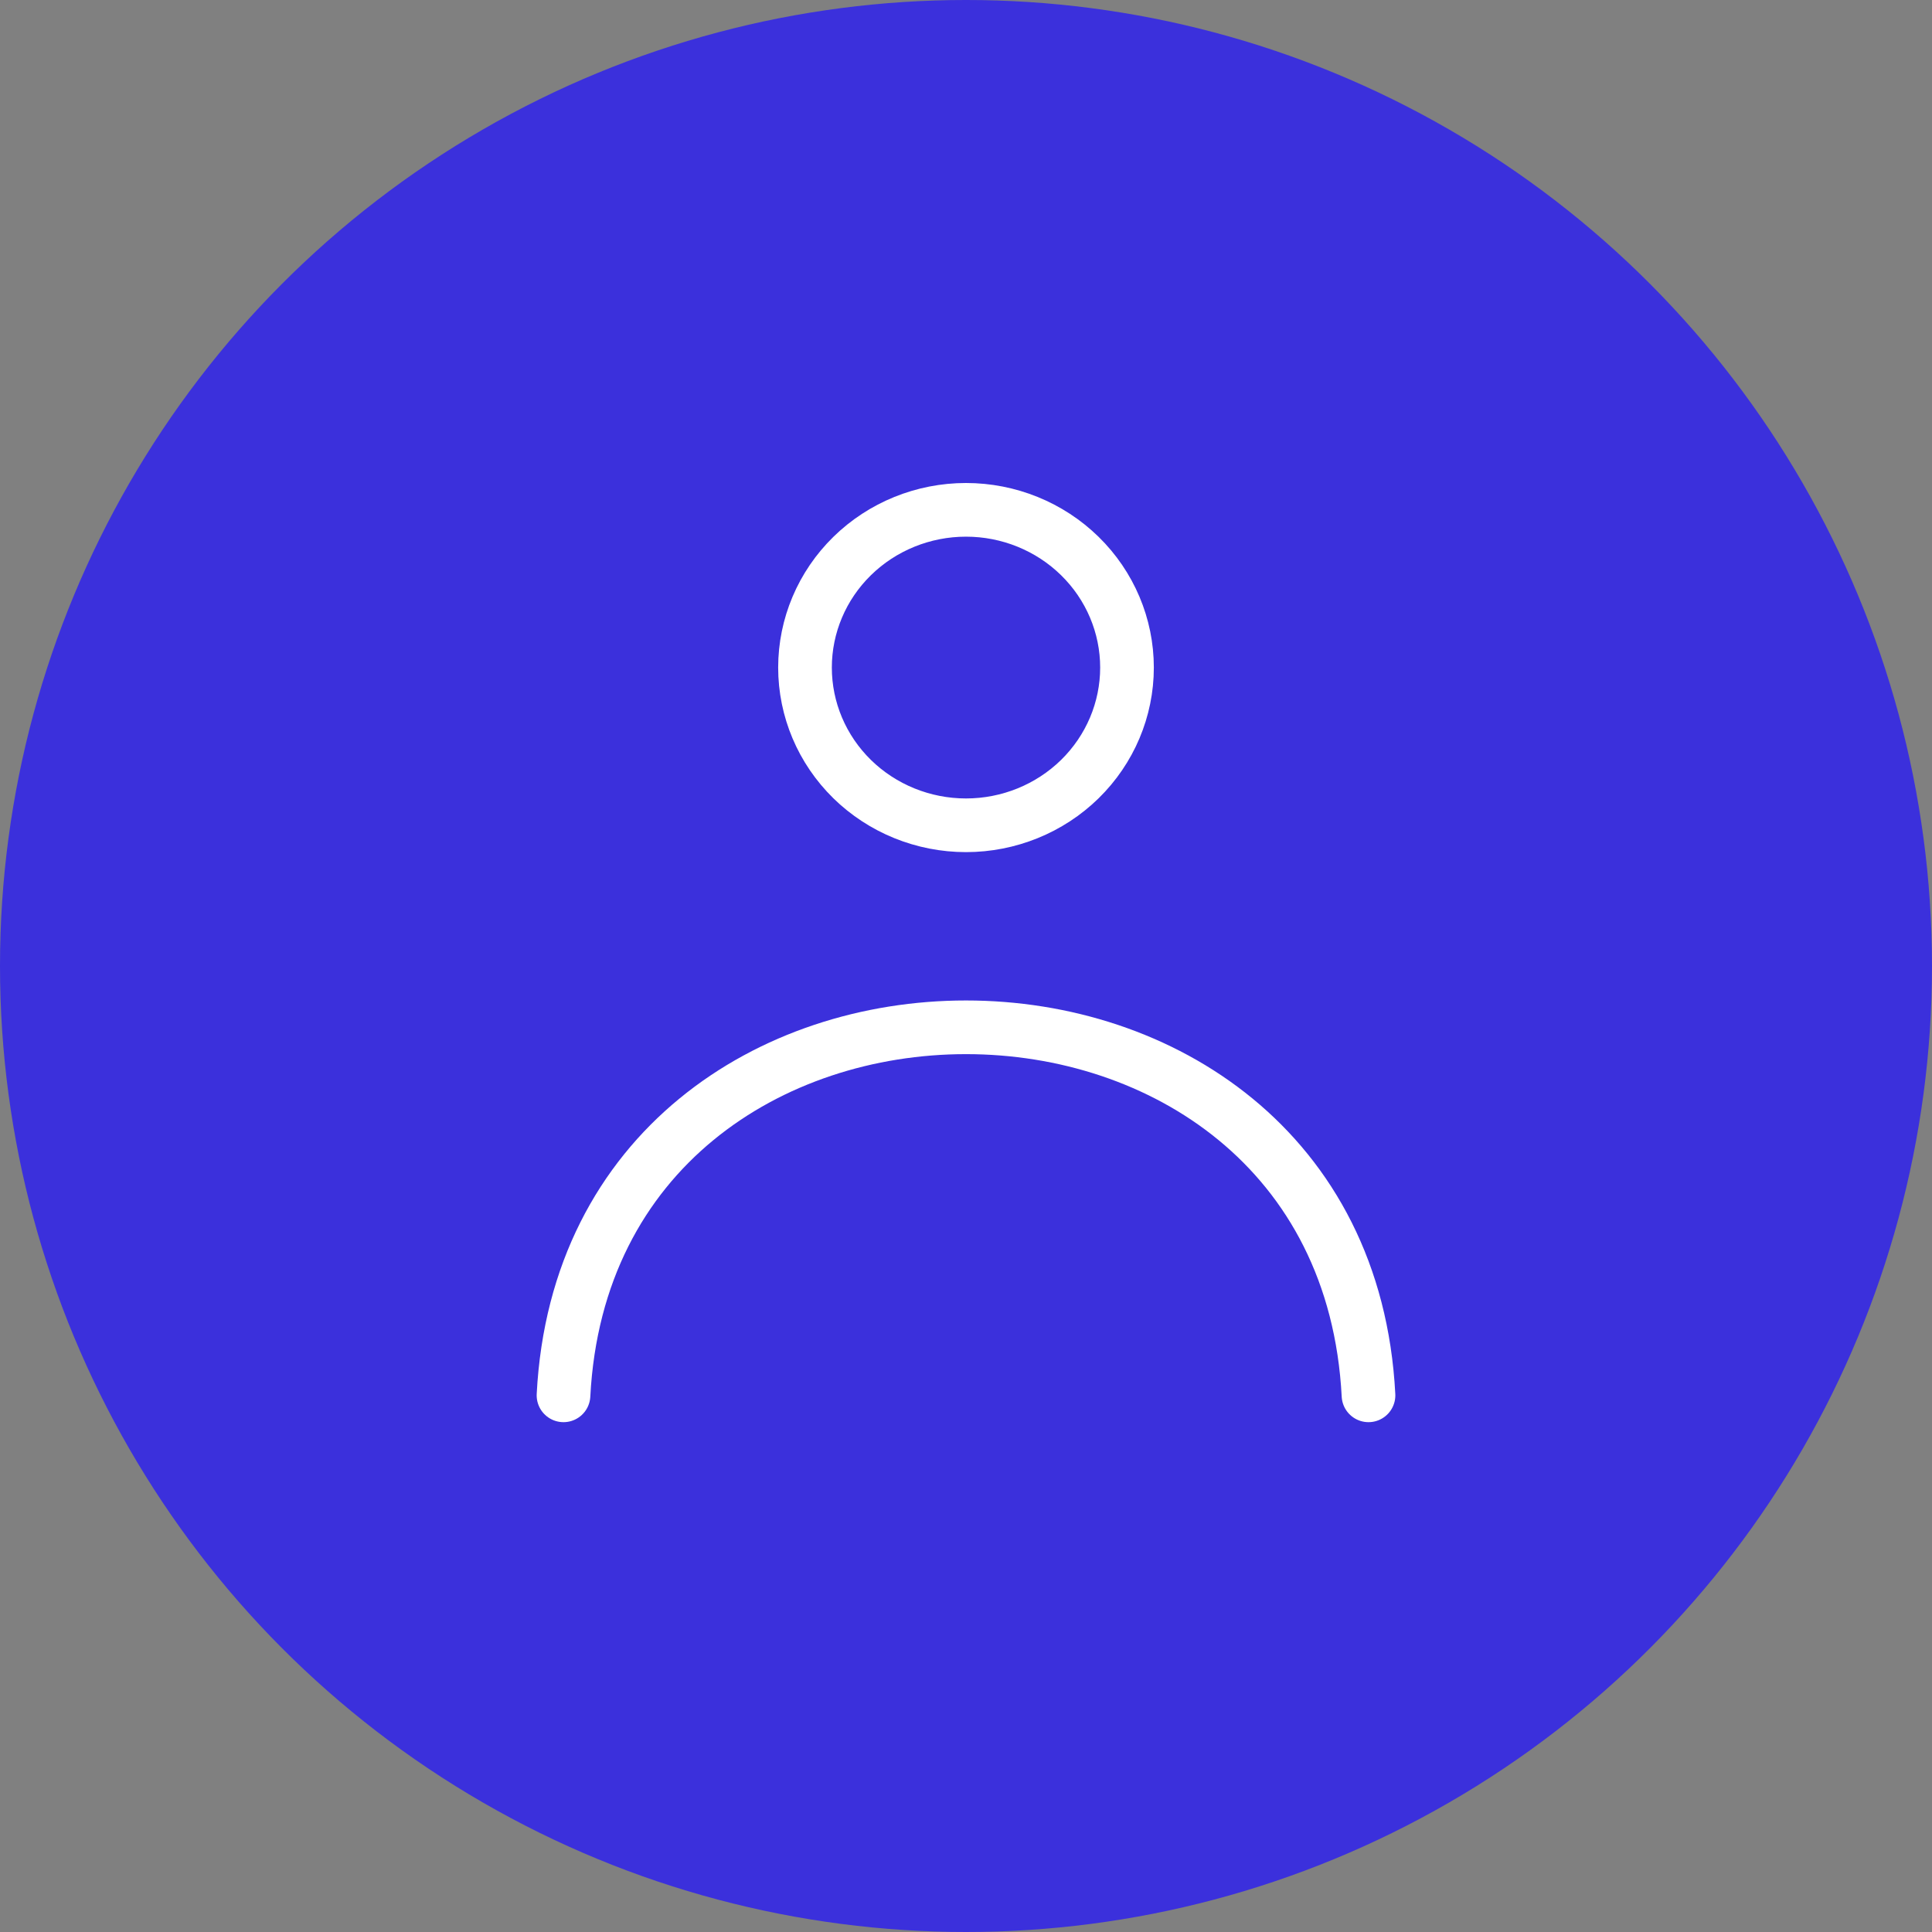 <svg xmlns="http://www.w3.org/2000/svg" width="72" height="72" viewBox="0 0 72 72" fill="none"><rect x="0" y="0" width="72" height="72" fill="#808080" stroke="none"/><circle cx="36" cy="36" r="36" fill="#3B30DC"></circle><path d="M51 52C50.05 33.713 21.95 33.713 21 52M42 24.878C42 26.437 41.368 27.932 40.243 29.035C39.117 30.137 37.591 30.756 36 30.756C34.409 30.756 32.883 30.137 31.757 29.035C30.632 27.932 30 26.437 30 24.878C30 23.319 30.632 21.824 31.757 20.722C32.883 19.619 34.409 19 36 19C37.591 19 39.117 19.619 40.243 20.722C41.368 21.824 42 23.319 42 24.878Z" stroke="white" stroke-width="2" stroke-linecap="round" stroke-linejoin="round"></path></svg>